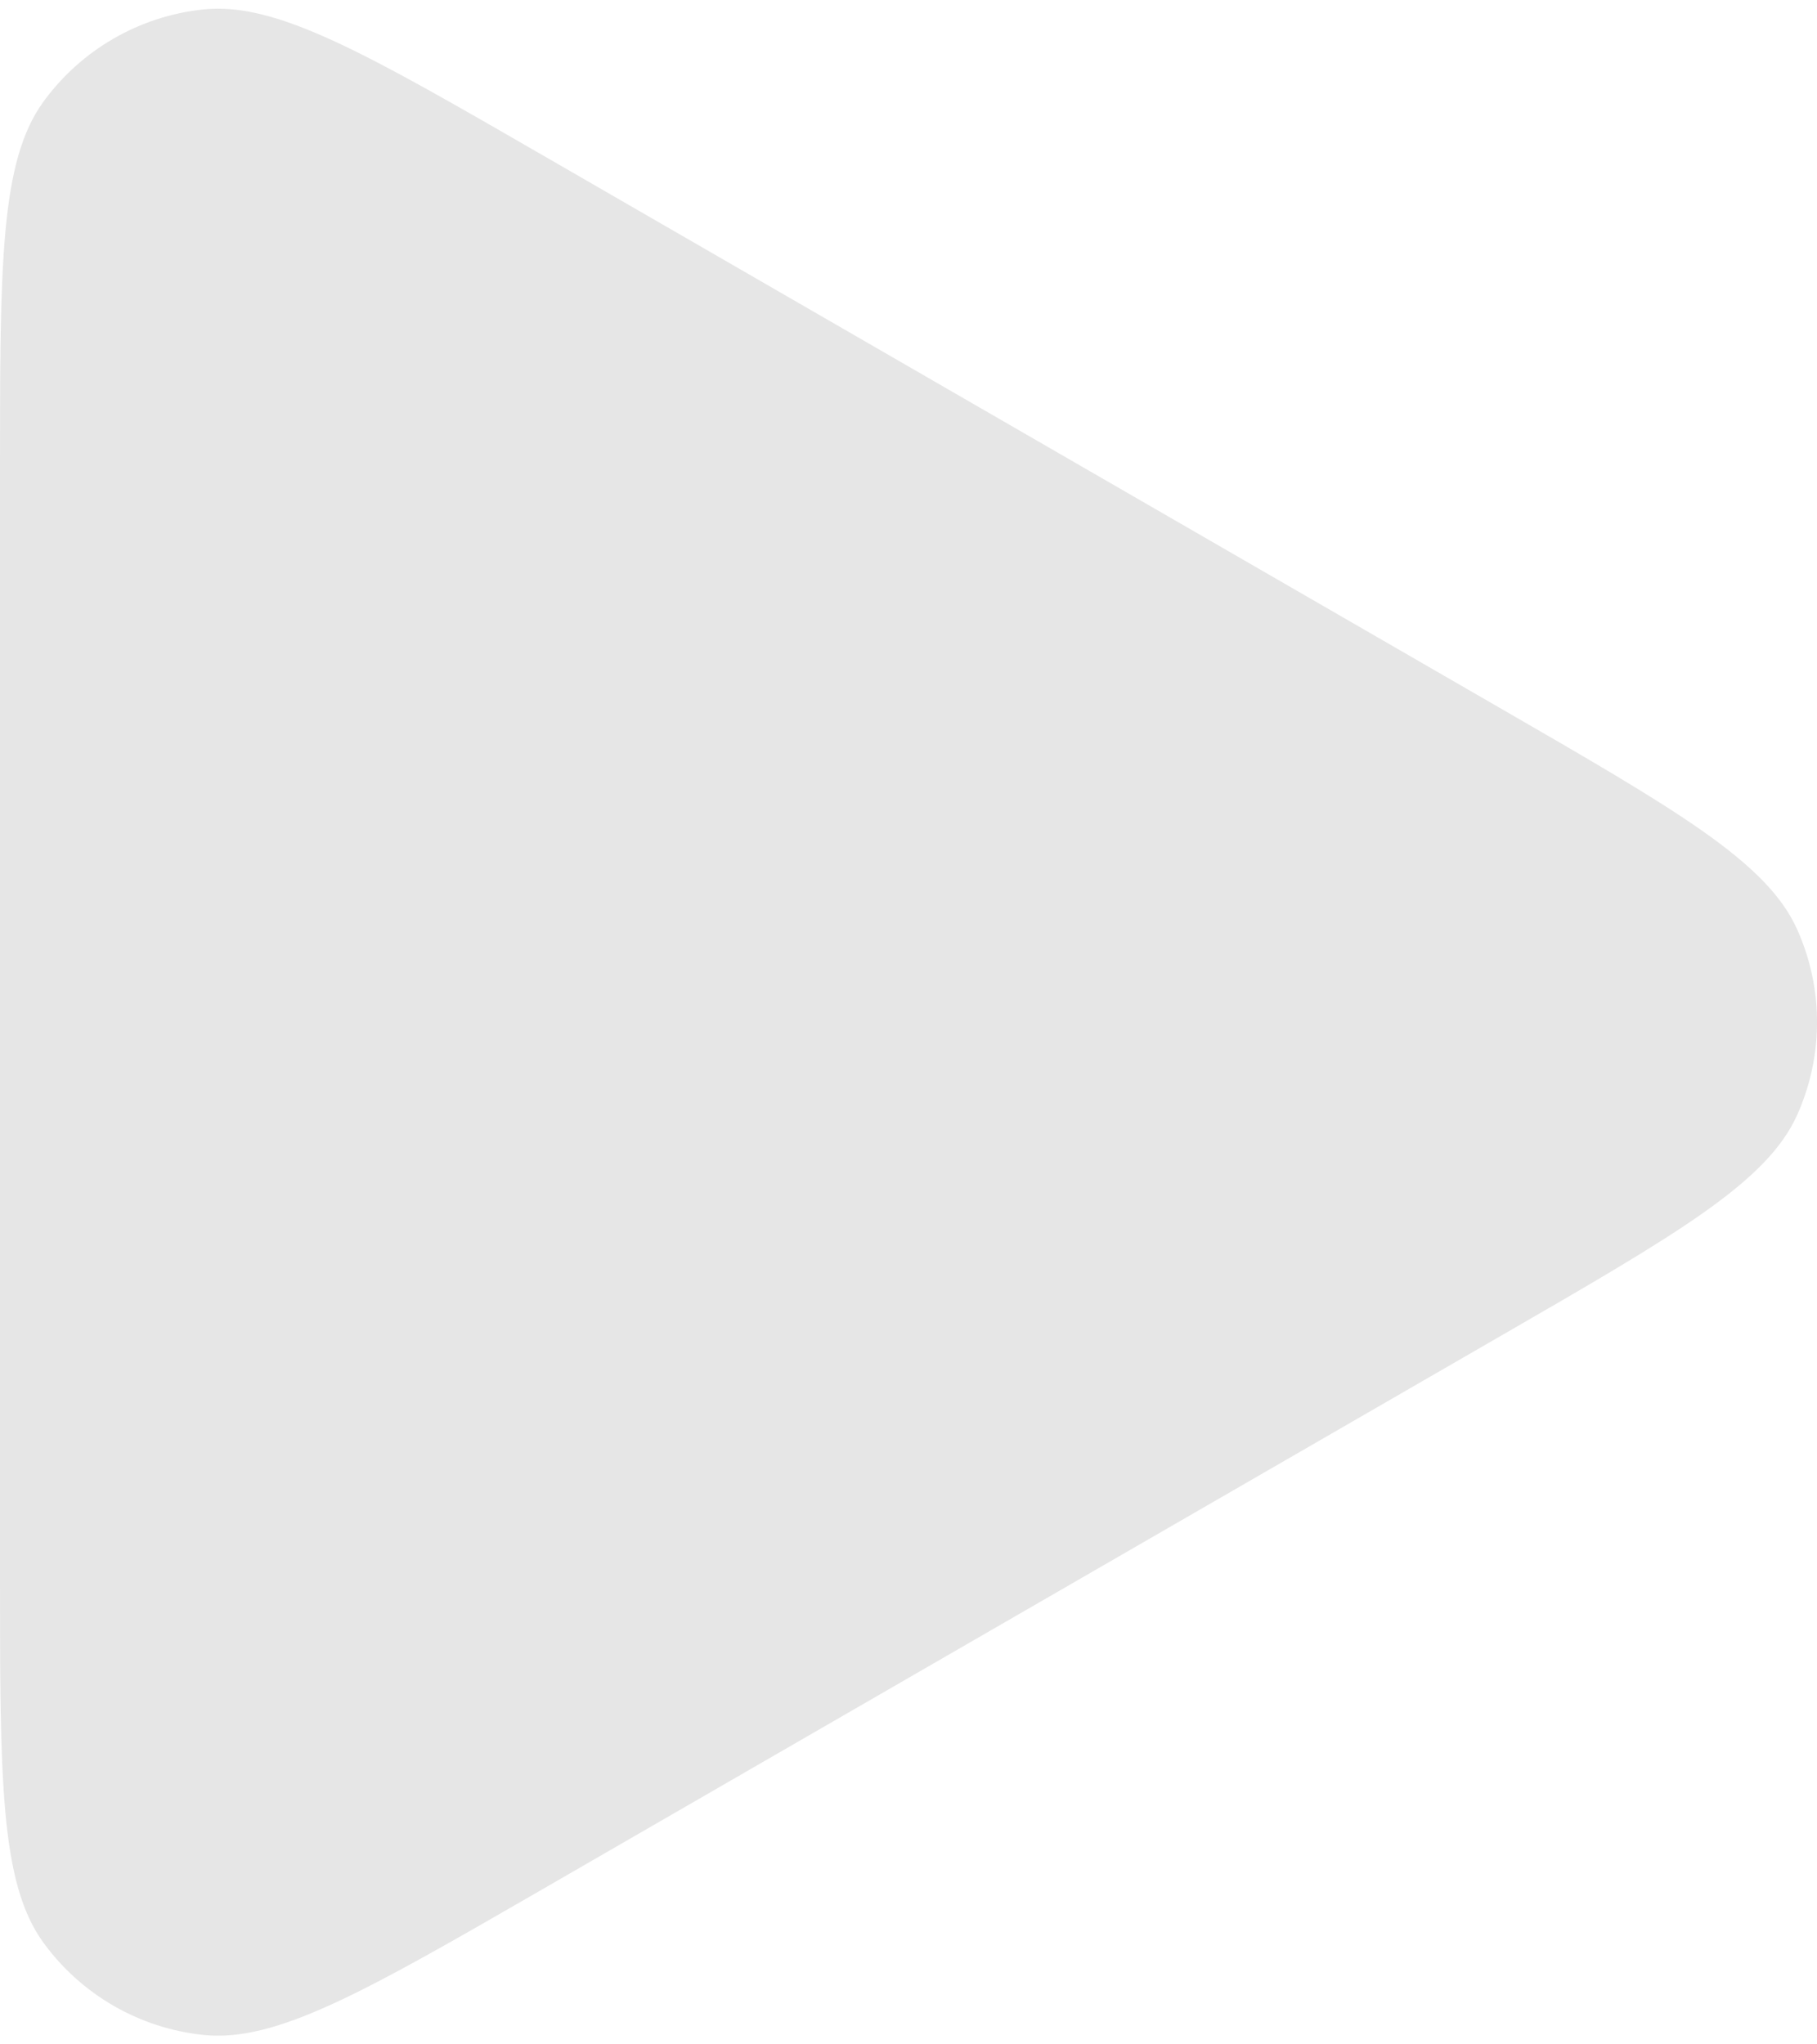 <svg xmlns="http://www.w3.org/2000/svg" width="16" height="18" viewBox="0 0 16 18" fill="none"><path d="M13.2 6.229C14.775 7.138 15.563 7.593 15.827 8.187C16.058 8.704 16.058 9.296 15.827 9.813C15.563 10.407 14.775 10.862 13.2 11.771L4.8 16.621C3.225 17.53 2.437 17.985 1.791 17.917C1.227 17.858 0.715 17.562 0.382 17.104C1.05157e-06 16.578 1.09132e-06 15.669 1.17082e-06 13.85L1.5948e-06 4.15C1.67431e-06 2.331 1.71406e-06 1.422 0.382 0.896C0.715 0.438 1.227 0.142 1.791 0.083C2.437 0.015 3.225 0.47 4.8 1.379L13.2 6.229Z" fill="#E6E6E6"></path></svg>